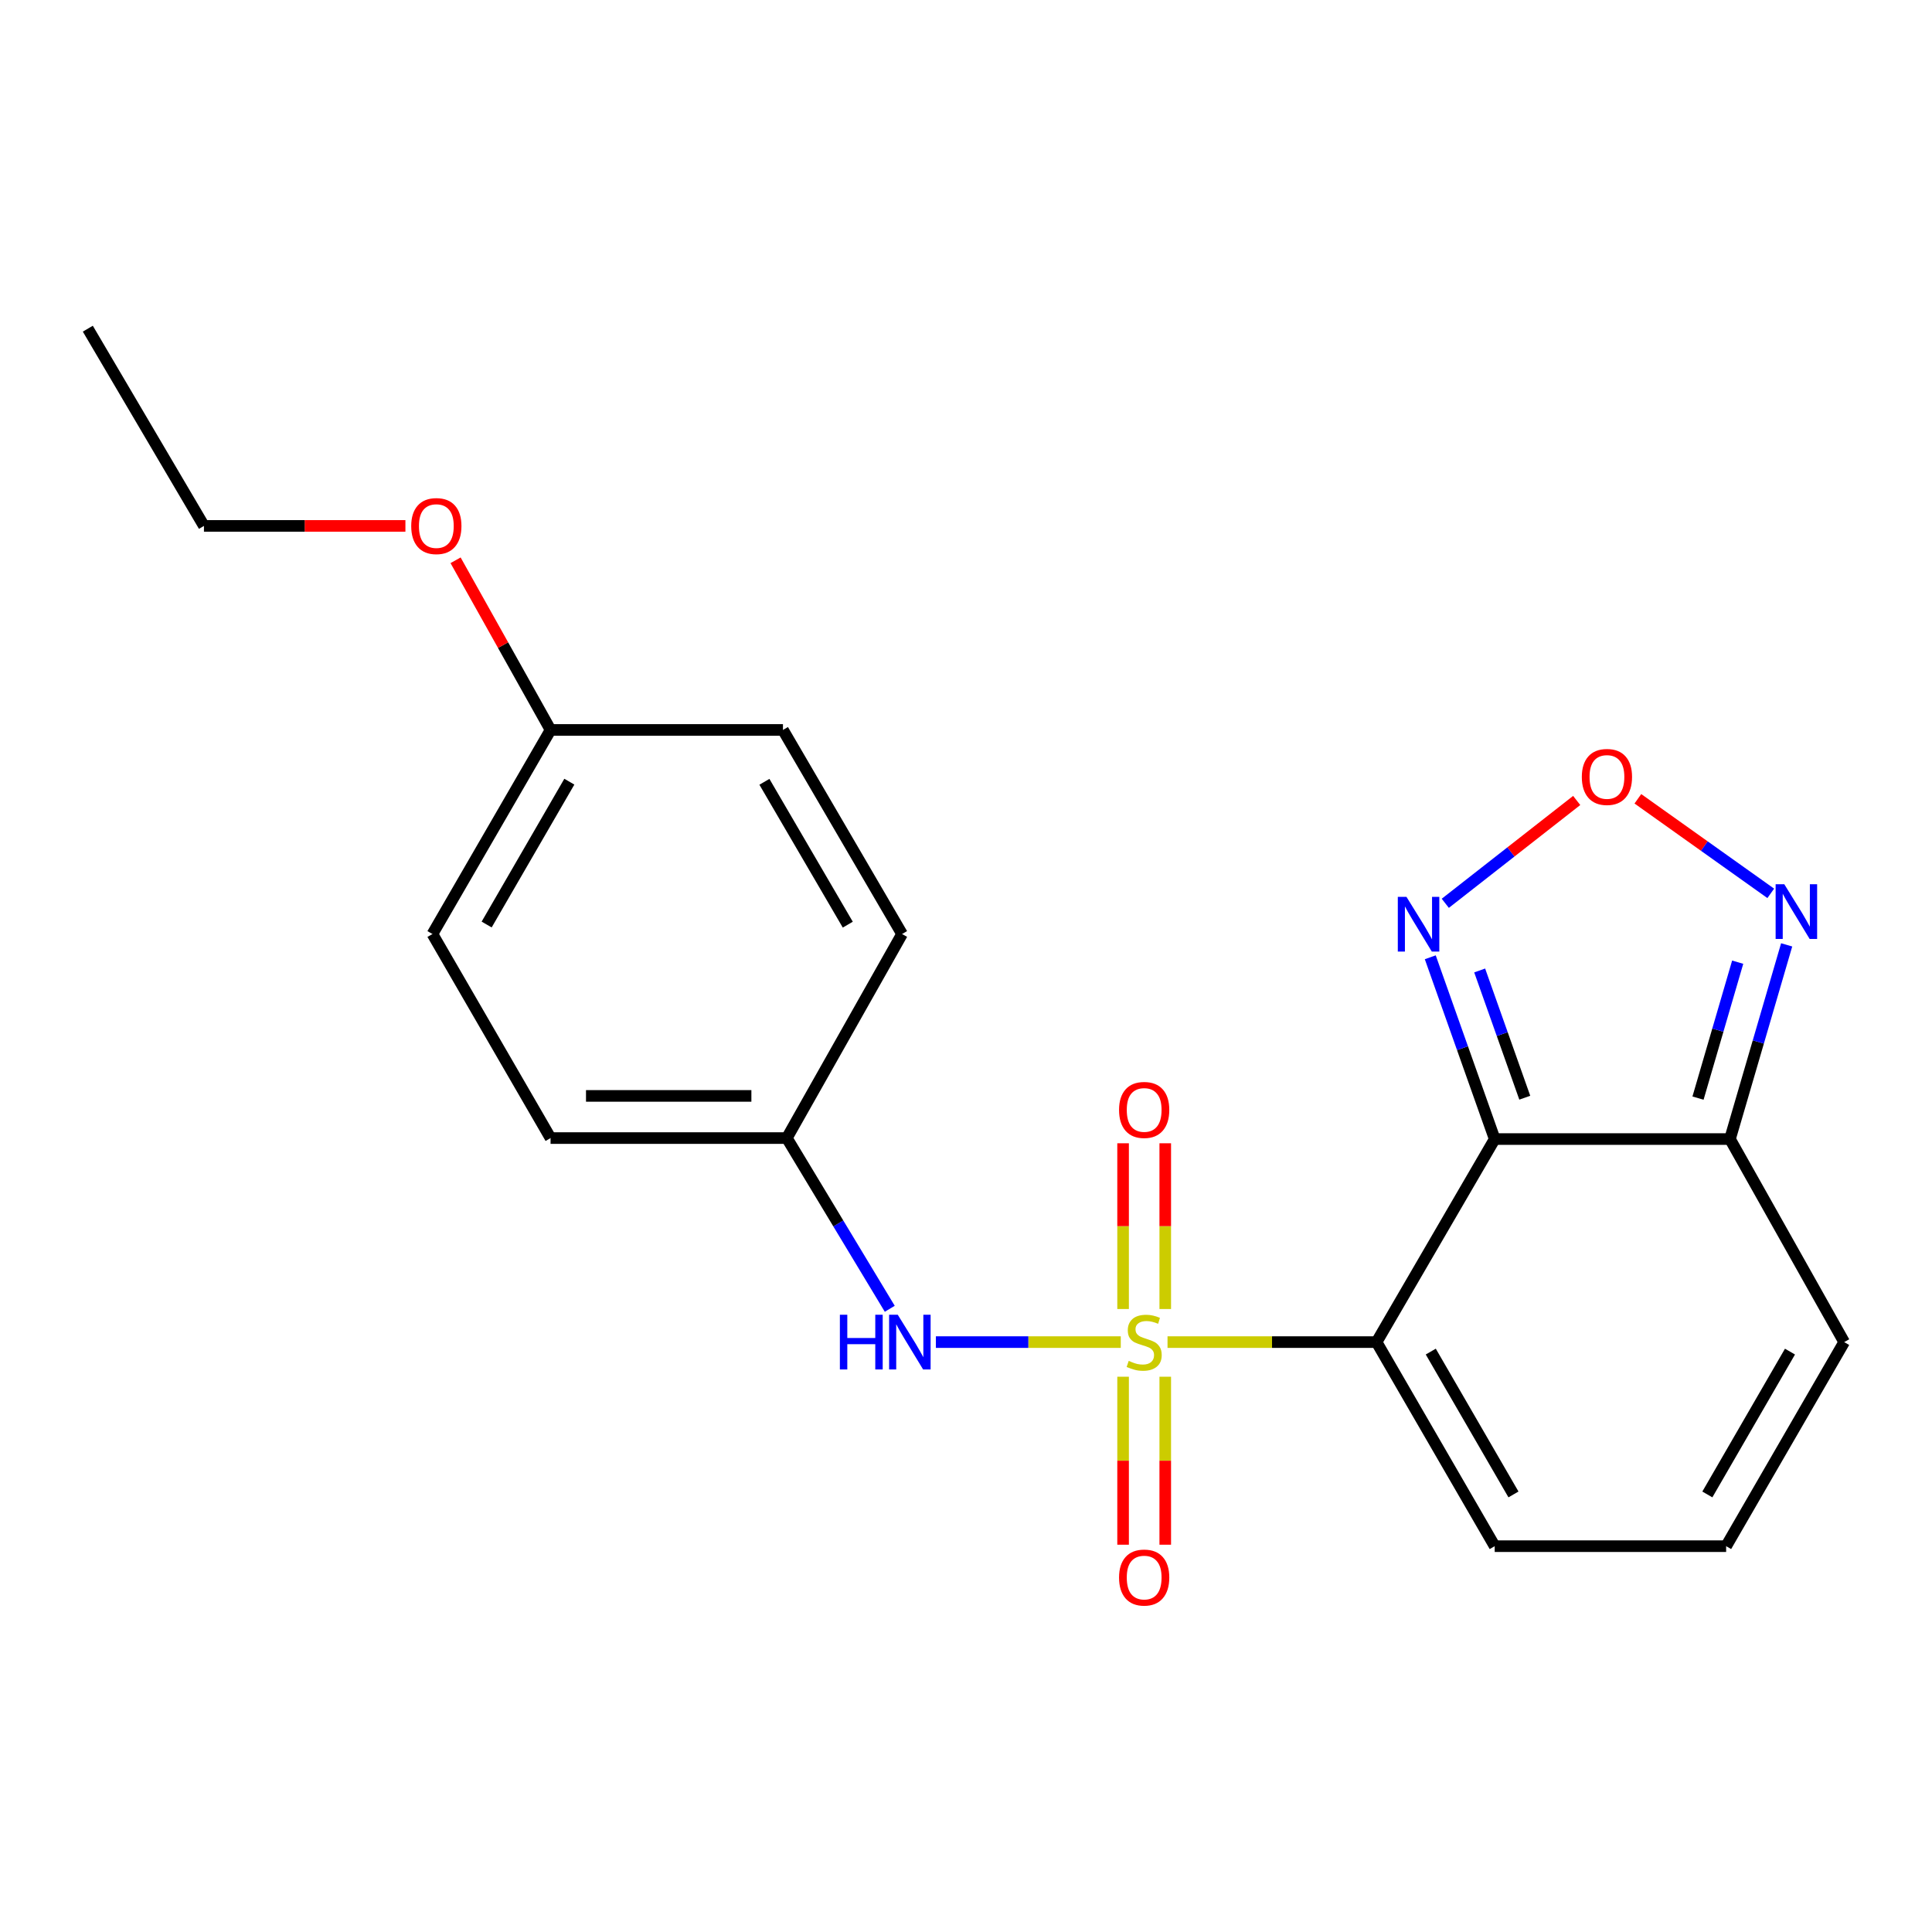 <?xml version='1.0' encoding='iso-8859-1'?>
<svg version='1.1' baseProfile='full'
              xmlns='http://www.w3.org/2000/svg'
                      xmlns:rdkit='http://www.rdkit.org/xml'
                      xmlns:xlink='http://www.w3.org/1999/xlink'
                  xml:space='preserve'
width='1000px' height='1000px' viewBox='0 0 1000 1000'>
<!-- END OF HEADER -->
<rect style='opacity:1.0;fill:#FFFFFF;stroke:none' width='1000' height='1000' x='0' y='0'> </rect>
<path class='bond-0' d='M 604.308,694.669 L 658.407,694.669' style='fill:none;fill-rule:evenodd;stroke:#CCCC00;stroke-width:6px;stroke-linecap:butt;stroke-linejoin:miter;stroke-opacity:1' />
<path class='bond-0' d='M 658.407,694.669 L 712.507,694.669' style='fill:none;fill-rule:evenodd;stroke:#000000;stroke-width:6px;stroke-linecap:butt;stroke-linejoin:miter;stroke-opacity:1' />
<path class='bond-6' d='M 580.109,694.669 L 532.259,694.669' style='fill:none;fill-rule:evenodd;stroke:#CCCC00;stroke-width:6px;stroke-linecap:butt;stroke-linejoin:miter;stroke-opacity:1' />
<path class='bond-6' d='M 532.259,694.669 L 484.41,694.669' style='fill:none;fill-rule:evenodd;stroke:#0000FF;stroke-width:6px;stroke-linecap:butt;stroke-linejoin:miter;stroke-opacity:1' />
<path class='bond-7' d='M 603.132,677.542 L 603.132,634.65' style='fill:none;fill-rule:evenodd;stroke:#CCCC00;stroke-width:6px;stroke-linecap:butt;stroke-linejoin:miter;stroke-opacity:1' />
<path class='bond-7' d='M 603.132,634.65 L 603.132,591.757' style='fill:none;fill-rule:evenodd;stroke:#FF0000;stroke-width:6px;stroke-linecap:butt;stroke-linejoin:miter;stroke-opacity:1' />
<path class='bond-7' d='M 581.31,677.542 L 581.31,634.65' style='fill:none;fill-rule:evenodd;stroke:#CCCC00;stroke-width:6px;stroke-linecap:butt;stroke-linejoin:miter;stroke-opacity:1' />
<path class='bond-7' d='M 581.31,634.65 L 581.31,591.757' style='fill:none;fill-rule:evenodd;stroke:#FF0000;stroke-width:6px;stroke-linecap:butt;stroke-linejoin:miter;stroke-opacity:1' />
<path class='bond-8' d='M 581.31,712.593 L 581.31,756.067' style='fill:none;fill-rule:evenodd;stroke:#CCCC00;stroke-width:6px;stroke-linecap:butt;stroke-linejoin:miter;stroke-opacity:1' />
<path class='bond-8' d='M 581.31,756.067 L 581.31,799.541' style='fill:none;fill-rule:evenodd;stroke:#FF0000;stroke-width:6px;stroke-linecap:butt;stroke-linejoin:miter;stroke-opacity:1' />
<path class='bond-8' d='M 603.132,712.593 L 603.132,756.067' style='fill:none;fill-rule:evenodd;stroke:#CCCC00;stroke-width:6px;stroke-linecap:butt;stroke-linejoin:miter;stroke-opacity:1' />
<path class='bond-8' d='M 603.132,756.067 L 603.132,799.541' style='fill:none;fill-rule:evenodd;stroke:#FF0000;stroke-width:6px;stroke-linecap:butt;stroke-linejoin:miter;stroke-opacity:1' />
<path class='bond-1' d='M 712.507,694.669 L 773.656,589.573' style='fill:none;fill-rule:evenodd;stroke:#000000;stroke-width:6px;stroke-linecap:butt;stroke-linejoin:miter;stroke-opacity:1' />
<path class='bond-9' d='M 712.507,694.669 L 773.656,800.298' style='fill:none;fill-rule:evenodd;stroke:#000000;stroke-width:6px;stroke-linecap:butt;stroke-linejoin:miter;stroke-opacity:1' />
<path class='bond-9' d='M 740.565,699.58 L 783.369,773.52' style='fill:none;fill-rule:evenodd;stroke:#000000;stroke-width:6px;stroke-linecap:butt;stroke-linejoin:miter;stroke-opacity:1' />
<path class='bond-2' d='M 773.656,589.573 L 895.433,589.573' style='fill:none;fill-rule:evenodd;stroke:#000000;stroke-width:6px;stroke-linecap:butt;stroke-linejoin:miter;stroke-opacity:1' />
<path class='bond-3' d='M 773.656,589.573 L 756.982,542.531' style='fill:none;fill-rule:evenodd;stroke:#000000;stroke-width:6px;stroke-linecap:butt;stroke-linejoin:miter;stroke-opacity:1' />
<path class='bond-3' d='M 756.982,542.531 L 740.308,495.489' style='fill:none;fill-rule:evenodd;stroke:#0000FF;stroke-width:6px;stroke-linecap:butt;stroke-linejoin:miter;stroke-opacity:1' />
<path class='bond-3' d='M 789.222,568.17 L 777.55,535.241' style='fill:none;fill-rule:evenodd;stroke:#000000;stroke-width:6px;stroke-linecap:butt;stroke-linejoin:miter;stroke-opacity:1' />
<path class='bond-3' d='M 777.55,535.241 L 765.878,502.311' style='fill:none;fill-rule:evenodd;stroke:#0000FF;stroke-width:6px;stroke-linecap:butt;stroke-linejoin:miter;stroke-opacity:1' />
<path class='bond-5' d='M 895.433,589.573 L 910.103,539.316' style='fill:none;fill-rule:evenodd;stroke:#000000;stroke-width:6px;stroke-linecap:butt;stroke-linejoin:miter;stroke-opacity:1' />
<path class='bond-5' d='M 910.103,539.316 L 924.774,489.059' style='fill:none;fill-rule:evenodd;stroke:#0000FF;stroke-width:6px;stroke-linecap:butt;stroke-linejoin:miter;stroke-opacity:1' />
<path class='bond-5' d='M 878.887,568.381 L 889.156,533.201' style='fill:none;fill-rule:evenodd;stroke:#000000;stroke-width:6px;stroke-linecap:butt;stroke-linejoin:miter;stroke-opacity:1' />
<path class='bond-5' d='M 889.156,533.201 L 899.425,498.022' style='fill:none;fill-rule:evenodd;stroke:#0000FF;stroke-width:6px;stroke-linecap:butt;stroke-linejoin:miter;stroke-opacity:1' />
<path class='bond-22' d='M 895.433,589.573 L 954.545,694.669' style='fill:none;fill-rule:evenodd;stroke:#000000;stroke-width:6px;stroke-linecap:butt;stroke-linejoin:miter;stroke-opacity:1' />
<path class='bond-4' d='M 748.079,467.551 L 782.086,440.934' style='fill:none;fill-rule:evenodd;stroke:#0000FF;stroke-width:6px;stroke-linecap:butt;stroke-linejoin:miter;stroke-opacity:1' />
<path class='bond-4' d='M 782.086,440.934 L 816.094,414.318' style='fill:none;fill-rule:evenodd;stroke:#FF0000;stroke-width:6px;stroke-linecap:butt;stroke-linejoin:miter;stroke-opacity:1' />
<path class='bond-23' d='M 847.759,413.455 L 882.152,437.927' style='fill:none;fill-rule:evenodd;stroke:#FF0000;stroke-width:6px;stroke-linecap:butt;stroke-linejoin:miter;stroke-opacity:1' />
<path class='bond-23' d='M 882.152,437.927 L 916.545,462.4' style='fill:none;fill-rule:evenodd;stroke:#0000FF;stroke-width:6px;stroke-linecap:butt;stroke-linejoin:miter;stroke-opacity:1' />
<path class='bond-12' d='M 460.543,677.426 L 433.9,633.245' style='fill:none;fill-rule:evenodd;stroke:#0000FF;stroke-width:6px;stroke-linecap:butt;stroke-linejoin:miter;stroke-opacity:1' />
<path class='bond-12' d='M 433.9,633.245 L 407.258,589.064' style='fill:none;fill-rule:evenodd;stroke:#000000;stroke-width:6px;stroke-linecap:butt;stroke-linejoin:miter;stroke-opacity:1' />
<path class='bond-10' d='M 773.656,800.298 L 893.445,800.298' style='fill:none;fill-rule:evenodd;stroke:#000000;stroke-width:6px;stroke-linecap:butt;stroke-linejoin:miter;stroke-opacity:1' />
<path class='bond-11' d='M 893.445,800.298 L 954.545,694.669' style='fill:none;fill-rule:evenodd;stroke:#000000;stroke-width:6px;stroke-linecap:butt;stroke-linejoin:miter;stroke-opacity:1' />
<path class='bond-11' d='M 883.721,773.527 L 926.491,699.587' style='fill:none;fill-rule:evenodd;stroke:#000000;stroke-width:6px;stroke-linecap:butt;stroke-linejoin:miter;stroke-opacity:1' />
<path class='bond-14' d='M 407.258,589.064 L 466.904,483.447' style='fill:none;fill-rule:evenodd;stroke:#000000;stroke-width:6px;stroke-linecap:butt;stroke-linejoin:miter;stroke-opacity:1' />
<path class='bond-15' d='M 407.258,589.064 L 284.972,589.064' style='fill:none;fill-rule:evenodd;stroke:#000000;stroke-width:6px;stroke-linecap:butt;stroke-linejoin:miter;stroke-opacity:1' />
<path class='bond-15' d='M 388.915,567.242 L 303.315,567.242' style='fill:none;fill-rule:evenodd;stroke:#000000;stroke-width:6px;stroke-linecap:butt;stroke-linejoin:miter;stroke-opacity:1' />
<path class='bond-13' d='M 284.972,377.818 L 223.835,483.447' style='fill:none;fill-rule:evenodd;stroke:#000000;stroke-width:6px;stroke-linecap:butt;stroke-linejoin:miter;stroke-opacity:1' />
<path class='bond-13' d='M 294.687,404.593 L 251.891,478.534' style='fill:none;fill-rule:evenodd;stroke:#000000;stroke-width:6px;stroke-linecap:butt;stroke-linejoin:miter;stroke-opacity:1' />
<path class='bond-18' d='M 284.972,377.818 L 260.388,333.908' style='fill:none;fill-rule:evenodd;stroke:#000000;stroke-width:6px;stroke-linecap:butt;stroke-linejoin:miter;stroke-opacity:1' />
<path class='bond-18' d='M 260.388,333.908 L 235.805,289.999' style='fill:none;fill-rule:evenodd;stroke:#FF0000;stroke-width:6px;stroke-linecap:butt;stroke-linejoin:miter;stroke-opacity:1' />
<path class='bond-21' d='M 284.972,377.818 L 405.258,377.818' style='fill:none;fill-rule:evenodd;stroke:#000000;stroke-width:6px;stroke-linecap:butt;stroke-linejoin:miter;stroke-opacity:1' />
<path class='bond-16' d='M 466.904,483.447 L 405.258,377.818' style='fill:none;fill-rule:evenodd;stroke:#000000;stroke-width:6px;stroke-linecap:butt;stroke-linejoin:miter;stroke-opacity:1' />
<path class='bond-16' d='M 438.81,478.602 L 395.658,404.661' style='fill:none;fill-rule:evenodd;stroke:#000000;stroke-width:6px;stroke-linecap:butt;stroke-linejoin:miter;stroke-opacity:1' />
<path class='bond-17' d='M 284.972,589.064 L 223.835,483.447' style='fill:none;fill-rule:evenodd;stroke:#000000;stroke-width:6px;stroke-linecap:butt;stroke-linejoin:miter;stroke-opacity:1' />
<path class='bond-19' d='M 209.84,272.213 L 157.701,272.213' style='fill:none;fill-rule:evenodd;stroke:#FF0000;stroke-width:6px;stroke-linecap:butt;stroke-linejoin:miter;stroke-opacity:1' />
<path class='bond-19' d='M 157.701,272.213 L 105.561,272.213' style='fill:none;fill-rule:evenodd;stroke:#000000;stroke-width:6px;stroke-linecap:butt;stroke-linejoin:miter;stroke-opacity:1' />
<path class='bond-20' d='M 105.561,272.213 L 45.455,170.124' style='fill:none;fill-rule:evenodd;stroke:#000000;stroke-width:6px;stroke-linecap:butt;stroke-linejoin:miter;stroke-opacity:1' />
<path  class='atom-0' d='M 584.221 704.389
Q 584.541 704.509, 585.861 705.069
Q 587.181 705.629, 588.621 705.989
Q 590.101 706.309, 591.541 706.309
Q 594.221 706.309, 595.781 705.029
Q 597.341 703.709, 597.341 701.429
Q 597.341 699.869, 596.541 698.909
Q 595.781 697.949, 594.581 697.429
Q 593.381 696.909, 591.381 696.309
Q 588.861 695.549, 587.341 694.829
Q 585.861 694.109, 584.781 692.589
Q 583.741 691.069, 583.741 688.509
Q 583.741 684.949, 586.141 682.749
Q 588.581 680.549, 593.381 680.549
Q 596.661 680.549, 600.381 682.109
L 599.461 685.189
Q 596.061 683.789, 593.501 683.789
Q 590.741 683.789, 589.221 684.949
Q 587.701 686.069, 587.741 688.029
Q 587.741 689.549, 588.501 690.469
Q 589.301 691.389, 590.421 691.909
Q 591.581 692.429, 593.501 693.029
Q 596.061 693.829, 597.581 694.629
Q 599.101 695.429, 600.181 697.069
Q 601.301 698.669, 601.301 701.429
Q 601.301 705.349, 598.661 707.469
Q 596.061 709.549, 591.701 709.549
Q 589.181 709.549, 587.261 708.989
Q 585.381 708.469, 583.141 707.549
L 584.221 704.389
' fill='#CCCC00'/>
<path  class='atom-4' d='M 727.984 464.219
L 737.264 479.219
Q 738.184 480.699, 739.664 483.379
Q 741.144 486.059, 741.224 486.219
L 741.224 464.219
L 744.984 464.219
L 744.984 492.539
L 741.104 492.539
L 731.144 476.139
Q 729.984 474.219, 728.744 472.019
Q 727.544 469.819, 727.184 469.139
L 727.184 492.539
L 723.504 492.539
L 723.504 464.219
L 727.984 464.219
' fill='#0000FF'/>
<path  class='atom-5' d='M 818.75 402.144
Q 818.75 395.344, 822.11 391.544
Q 825.47 387.744, 831.75 387.744
Q 838.03 387.744, 841.39 391.544
Q 844.75 395.344, 844.75 402.144
Q 844.75 409.024, 841.35 412.944
Q 837.95 416.824, 831.75 416.824
Q 825.51 416.824, 822.11 412.944
Q 818.75 409.064, 818.75 402.144
M 831.75 413.624
Q 836.07 413.624, 838.39 410.744
Q 840.75 407.824, 840.75 402.144
Q 840.75 396.584, 838.39 393.784
Q 836.07 390.944, 831.75 390.944
Q 827.43 390.944, 825.07 393.744
Q 822.75 396.544, 822.75 402.144
Q 822.75 407.864, 825.07 410.744
Q 827.43 413.624, 831.75 413.624
' fill='#FF0000'/>
<path  class='atom-6' d='M 923.542 457.673
L 932.822 472.673
Q 933.742 474.153, 935.222 476.833
Q 936.702 479.513, 936.782 479.673
L 936.782 457.673
L 940.542 457.673
L 940.542 485.993
L 936.662 485.993
L 926.702 469.593
Q 925.542 467.673, 924.302 465.473
Q 923.102 463.273, 922.742 462.593
L 922.742 485.993
L 919.062 485.993
L 919.062 457.673
L 923.542 457.673
' fill='#0000FF'/>
<path  class='atom-7' d='M 434.721 680.509
L 438.561 680.509
L 438.561 692.549
L 453.041 692.549
L 453.041 680.509
L 456.881 680.509
L 456.881 708.829
L 453.041 708.829
L 453.041 695.749
L 438.561 695.749
L 438.561 708.829
L 434.721 708.829
L 434.721 680.509
' fill='#0000FF'/>
<path  class='atom-7' d='M 464.681 680.509
L 473.961 695.509
Q 474.881 696.989, 476.361 699.669
Q 477.841 702.349, 477.921 702.509
L 477.921 680.509
L 481.681 680.509
L 481.681 708.829
L 477.801 708.829
L 467.841 692.429
Q 466.681 690.509, 465.441 688.309
Q 464.241 686.109, 463.881 685.429
L 463.881 708.829
L 460.201 708.829
L 460.201 680.509
L 464.681 680.509
' fill='#0000FF'/>
<path  class='atom-8' d='M 579.221 574.499
Q 579.221 567.699, 582.581 563.899
Q 585.941 560.099, 592.221 560.099
Q 598.501 560.099, 601.861 563.899
Q 605.221 567.699, 605.221 574.499
Q 605.221 581.379, 601.821 585.299
Q 598.421 589.179, 592.221 589.179
Q 585.981 589.179, 582.581 585.299
Q 579.221 581.419, 579.221 574.499
M 592.221 585.979
Q 596.541 585.979, 598.861 583.099
Q 601.221 580.179, 601.221 574.499
Q 601.221 568.939, 598.861 566.139
Q 596.541 563.299, 592.221 563.299
Q 587.901 563.299, 585.541 566.099
Q 583.221 568.899, 583.221 574.499
Q 583.221 580.219, 585.541 583.099
Q 587.901 585.979, 592.221 585.979
' fill='#FF0000'/>
<path  class='atom-9' d='M 579.221 816.538
Q 579.221 809.738, 582.581 805.938
Q 585.941 802.138, 592.221 802.138
Q 598.501 802.138, 601.861 805.938
Q 605.221 809.738, 605.221 816.538
Q 605.221 823.418, 601.821 827.338
Q 598.421 831.218, 592.221 831.218
Q 585.981 831.218, 582.581 827.338
Q 579.221 823.458, 579.221 816.538
M 592.221 828.018
Q 596.541 828.018, 598.861 825.138
Q 601.221 822.218, 601.221 816.538
Q 601.221 810.978, 598.861 808.178
Q 596.541 805.338, 592.221 805.338
Q 587.901 805.338, 585.541 808.138
Q 583.221 810.938, 583.221 816.538
Q 583.221 822.258, 585.541 825.138
Q 587.901 828.018, 592.221 828.018
' fill='#FF0000'/>
<path  class='atom-19' d='M 212.847 272.293
Q 212.847 265.493, 216.207 261.693
Q 219.567 257.893, 225.847 257.893
Q 232.127 257.893, 235.487 261.693
Q 238.847 265.493, 238.847 272.293
Q 238.847 279.173, 235.447 283.093
Q 232.047 286.973, 225.847 286.973
Q 219.607 286.973, 216.207 283.093
Q 212.847 279.213, 212.847 272.293
M 225.847 283.773
Q 230.167 283.773, 232.487 280.893
Q 234.847 277.973, 234.847 272.293
Q 234.847 266.733, 232.487 263.933
Q 230.167 261.093, 225.847 261.093
Q 221.527 261.093, 219.167 263.893
Q 216.847 266.693, 216.847 272.293
Q 216.847 278.013, 219.167 280.893
Q 221.527 283.773, 225.847 283.773
' fill='#FF0000'/>
</svg>
